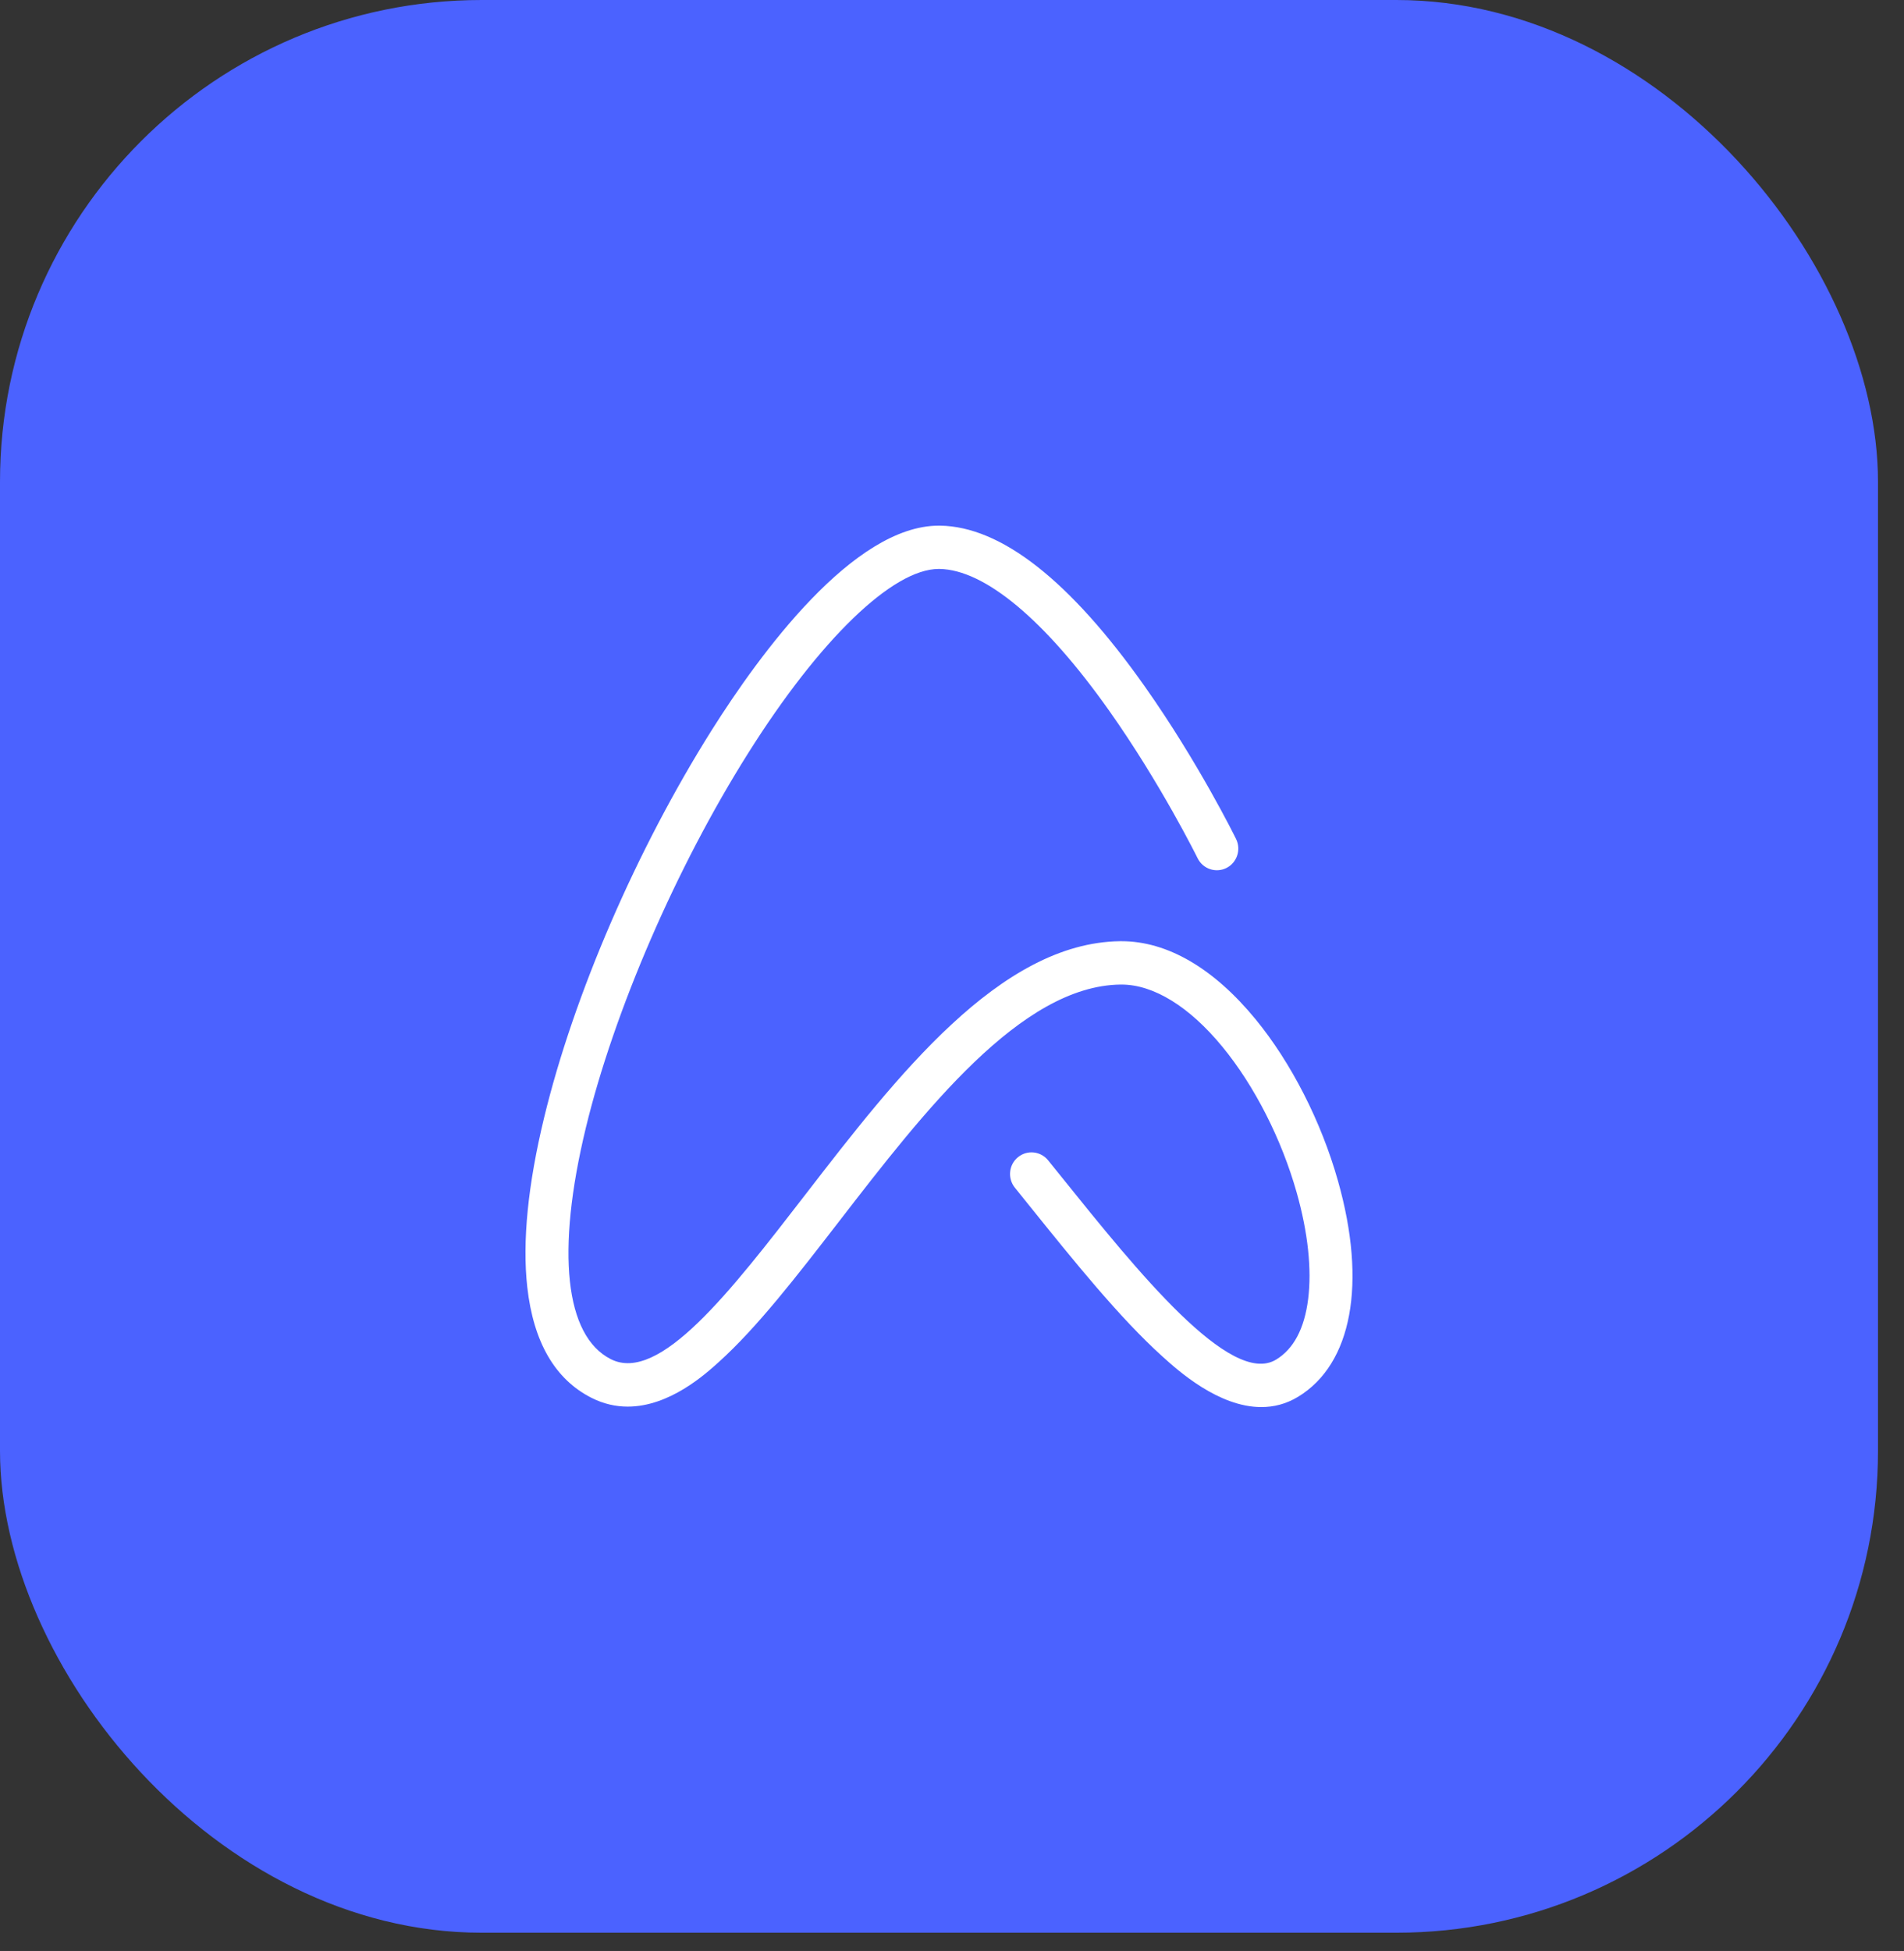 <?xml version="1.0" encoding="utf-8"?>
<svg xmlns="http://www.w3.org/2000/svg" fill="none" height="100%" overflow="visible" preserveAspectRatio="none" style="display: block;" viewBox="0 0 41 42" width="100%">
<rect x="0" y="0" width="41" height="42" fill="#333333" stroke="none"/>
<g id="Frame 1">
<rect fill="#4B62FF" height="41.607" rx="10.373" width="40.44"/>
<path d="M27.161 30.291C26.24 30.291 25.37 29.508 25.035 29.205C24.112 28.374 23.115 27.135 22.151 25.937C22.052 25.814 21.952 25.691 21.854 25.568C21.693 25.368 21.722 25.074 21.92 24.912C22.118 24.75 22.409 24.78 22.57 24.979C22.669 25.102 22.769 25.226 22.869 25.35C24.487 27.361 26.501 29.864 27.479 29.269C27.857 29.04 28.089 28.602 28.169 27.968C28.25 27.325 28.165 26.534 27.924 25.679C27.597 24.52 27.013 23.374 26.323 22.535C25.612 21.669 24.84 21.195 24.149 21.195C24.142 21.195 24.136 21.195 24.129 21.195C21.986 21.222 19.907 23.914 18.072 26.289C17.164 27.464 16.307 28.574 15.482 29.318C15.186 29.586 14.416 30.281 13.517 30.281C13.264 30.281 13.002 30.226 12.737 30.092C11.951 29.694 11.486 28.891 11.354 27.707C11.245 26.728 11.368 25.501 11.717 24.059C12.36 21.406 13.709 18.287 15.327 15.717C16.365 14.071 18.375 11.316 20.216 11.316C20.224 11.316 20.233 11.316 20.241 11.316C21.557 11.334 23.039 12.496 24.645 14.769C25.795 16.397 26.584 17.994 26.617 18.061C26.73 18.292 26.637 18.572 26.409 18.686C26.18 18.8 25.903 18.706 25.789 18.476C25.782 18.46 24.995 16.87 23.886 15.302C22.503 13.346 21.204 12.262 20.229 12.248C20.224 12.248 20.22 12.248 20.215 12.248C19.223 12.248 17.651 13.766 16.108 16.218C14.564 18.669 13.226 21.758 12.615 24.28C11.97 26.945 12.166 28.759 13.152 29.259C14.198 29.789 15.726 27.81 17.343 25.716C19.306 23.175 21.53 20.295 24.117 20.262C24.128 20.262 24.139 20.262 24.15 20.262C25.135 20.262 26.132 20.841 27.035 21.94C27.803 22.875 28.452 24.145 28.812 25.424C29.435 27.627 29.114 29.363 27.955 30.068C27.694 30.227 27.425 30.291 27.161 30.291H27.161Z" fill="white" id="Vector"/>
</g>
</svg>